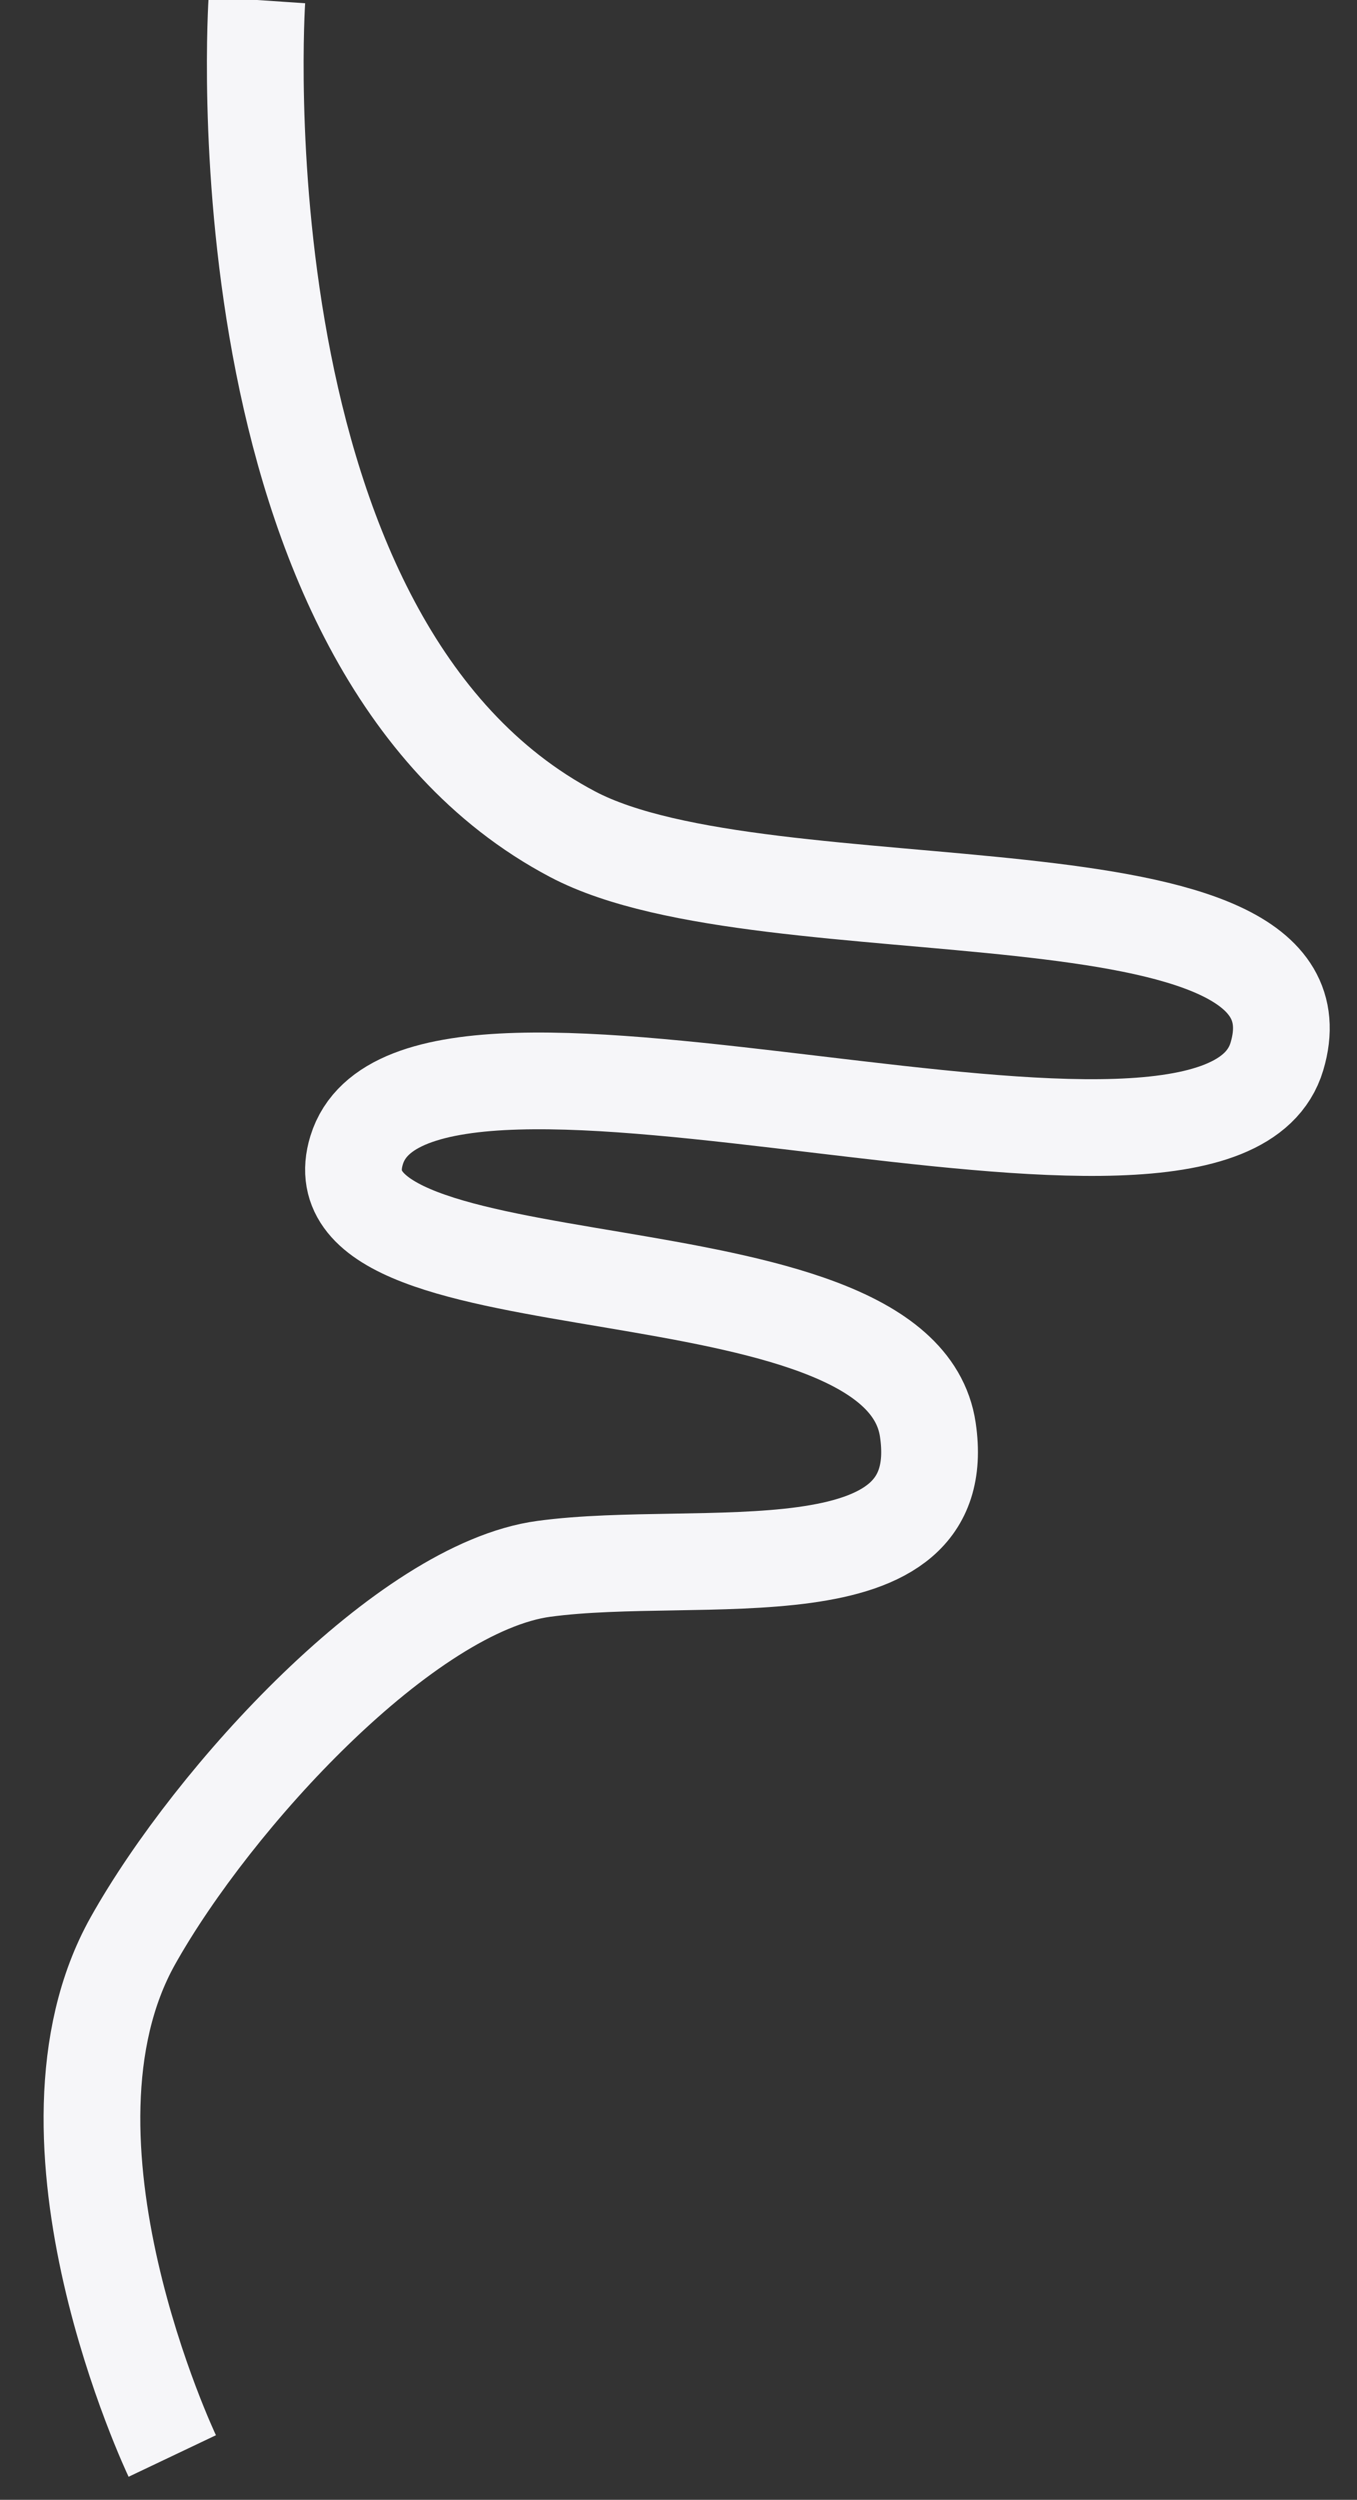 <?xml version="1.0" encoding="UTF-8"?> <svg xmlns="http://www.w3.org/2000/svg" width="449" height="827" viewBox="0 0 449 827" fill="none"><rect x="0" y="0" width="449" height="827" fill="#333333" stroke="none"/><g clip-path="url(#clip0_2003_5623)"><path d="M85 0C85 0 70.69 213.371 189.5 276C254 310 442.5 282.5 422.5 349.5C402.966 414.94 137.786 316.094 118 380.5C100.976 435.918 297.5 408.5 307 473C315.27 529.148 232 512 180 519C134.207 525.165 70.602 594.591 44 642C7.148 707.677 57 812.5 57 812.5" stroke="#F6F6F9" stroke-width="32"></path></g><defs><clipPath id="clip0_2003_5623"><rect width="449" height="827" fill="white"></rect></clipPath></defs></svg> 